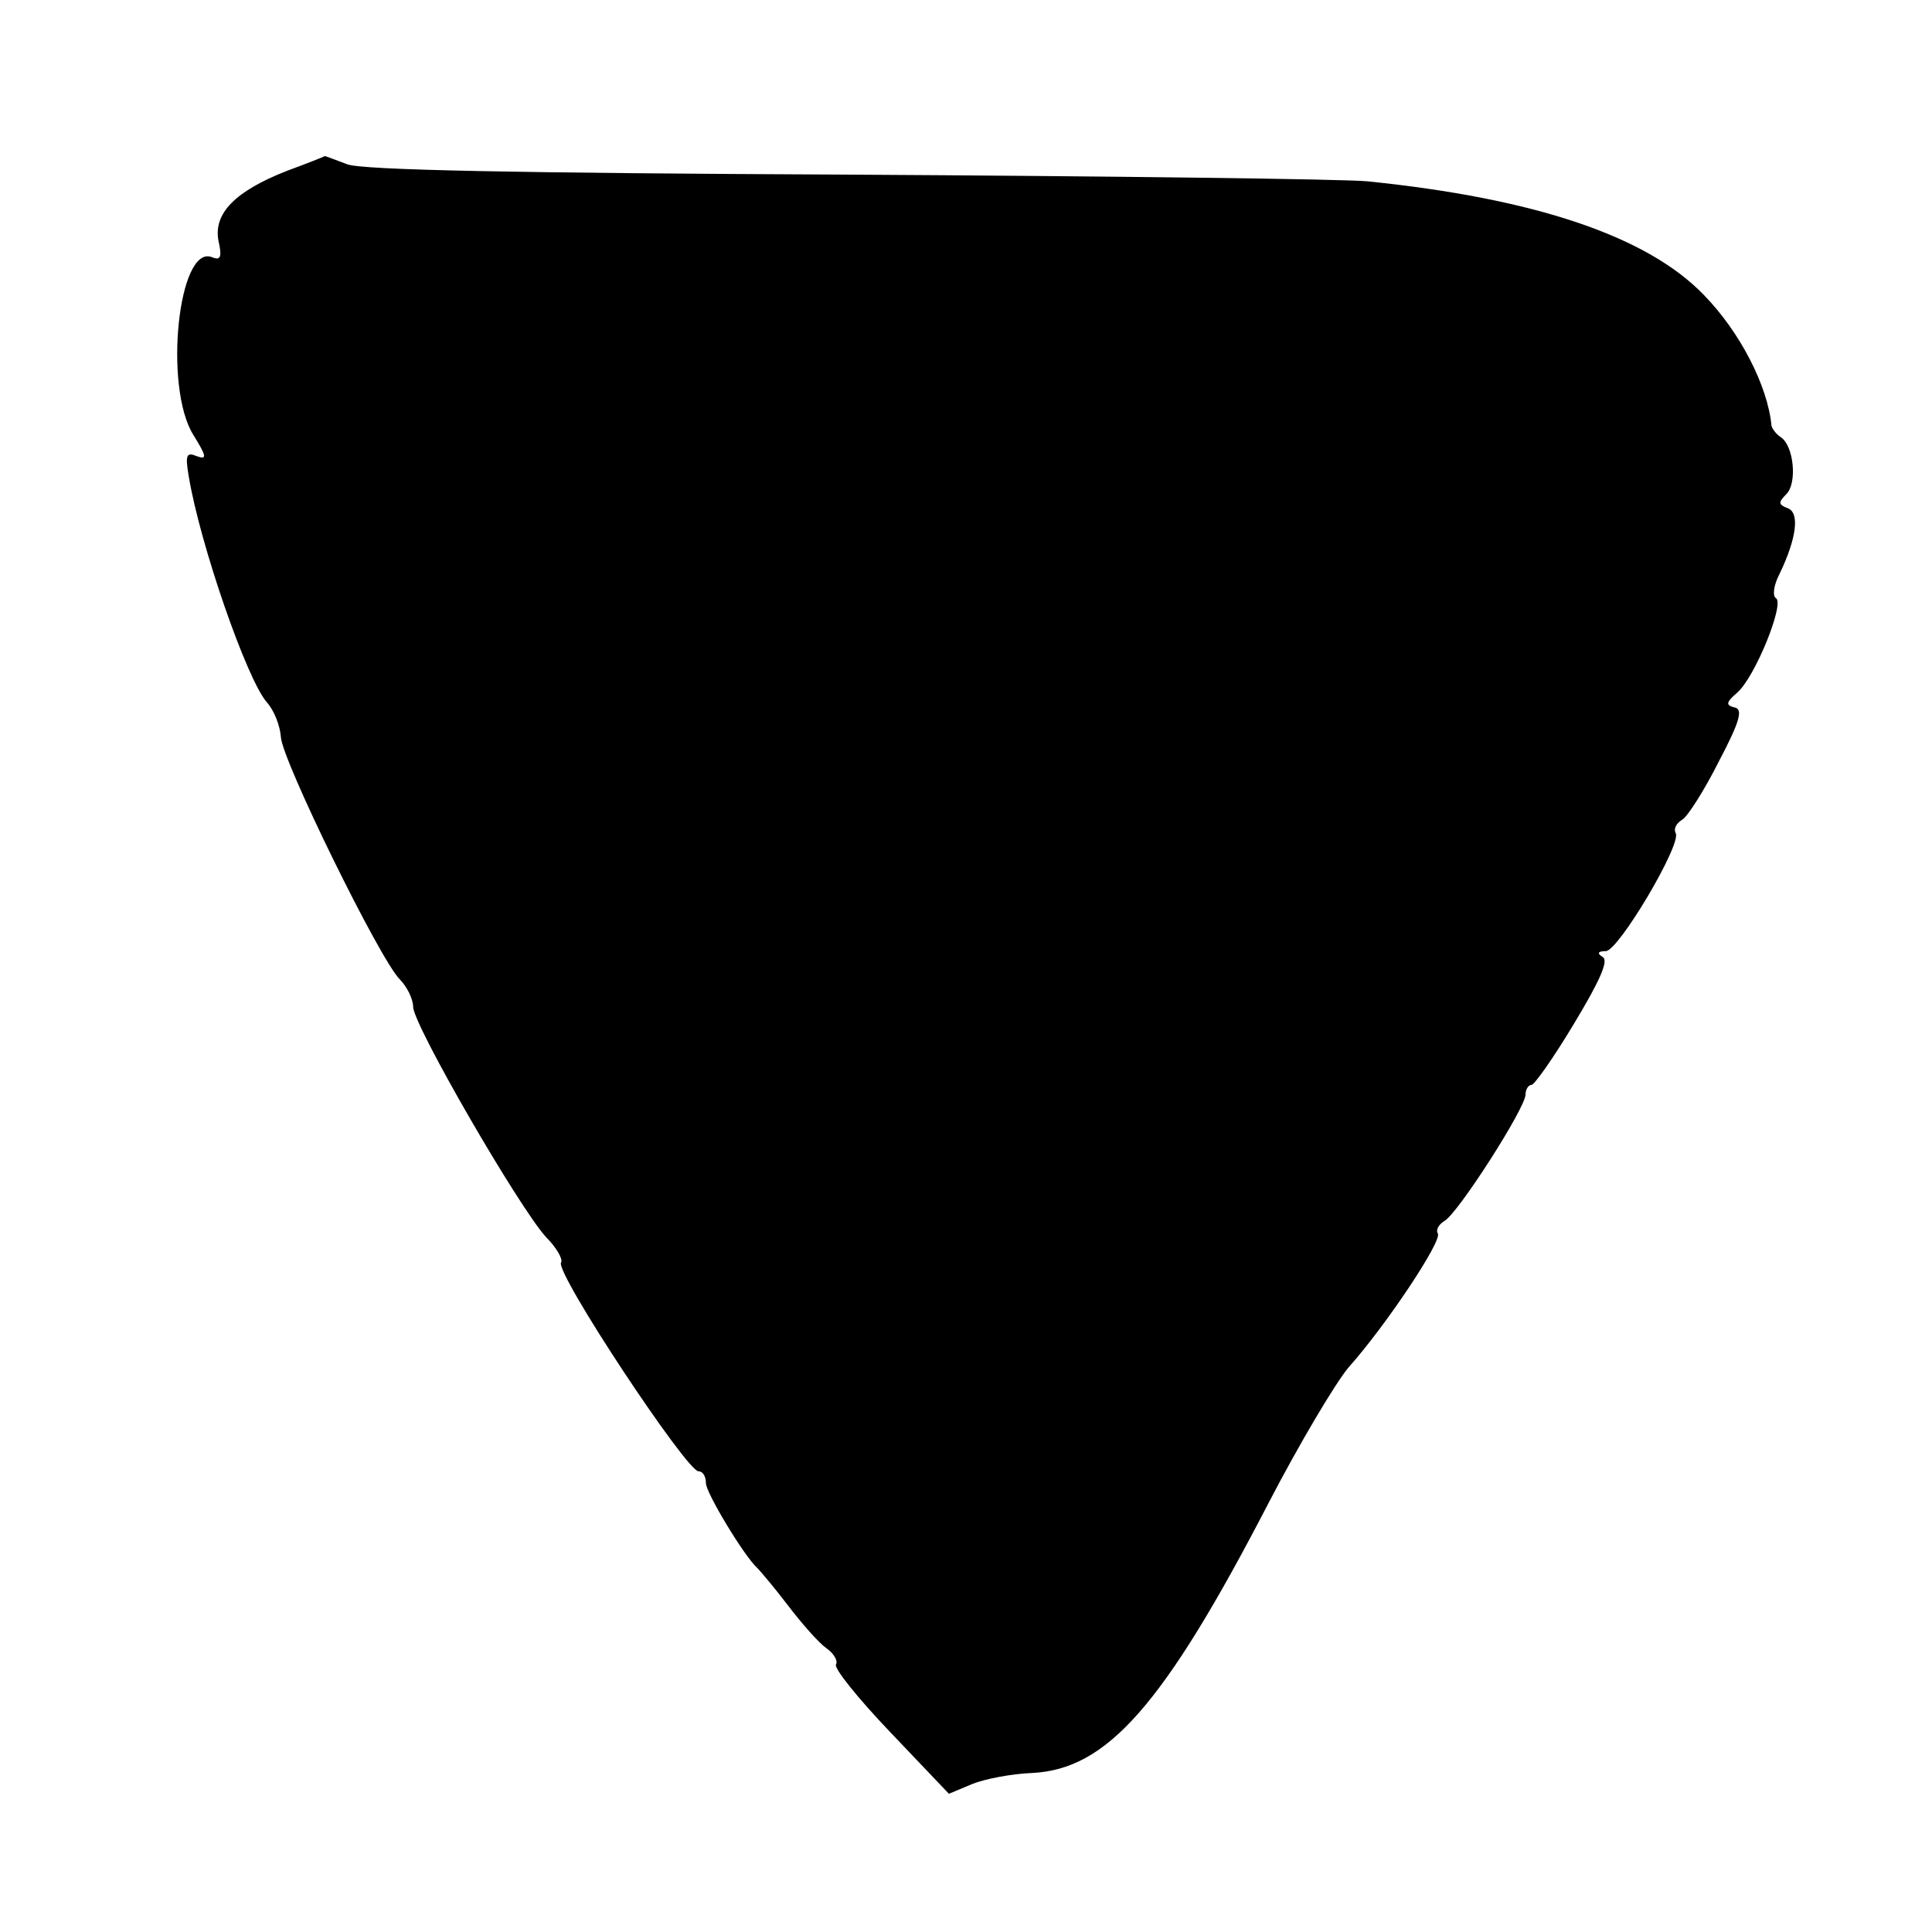 <?xml version="1.0" standalone="no"?>
<!DOCTYPE svg PUBLIC "-//W3C//DTD SVG 20010904//EN"
 "http://www.w3.org/TR/2001/REC-SVG-20010904/DTD/svg10.dtd">
<svg version="1.0" xmlns="http://www.w3.org/2000/svg"
 width="260pt" height="260pt" viewBox="0 0 260 260"
 preserveAspectRatio="xMidYMid meet">
<g transform="translate(0,260) scale(0.1,-0.1)"
fill="#000000" stroke="none">
<path d="M386 2370 c-69 -27 -99 -57 -92 -94 5 -22 3 -27 -9 -22 -45 17 -65
-174 -25 -239 18 -29 19 -34 5 -29 -14 6 -16 2 -11 -27 15 -91 78 -273 105
-304 10 -11 18 -32 19 -47 2 -32 133 -299 160 -326 10 -10 18 -27 18 -37 0
-24 143 -271 179 -310 14 -14 23 -30 20 -34 -8 -14 169 -281 185 -281 6 0 10
-7 10 -16 0 -13 52 -99 69 -114 3 -3 22 -25 41 -50 19 -25 42 -51 52 -58 10
-7 16 -17 13 -22 -3 -5 30 -46 73 -91 l79 -83 31 13 c17 7 54 14 81 15 101 5
177 91 318 363 42 81 91 163 108 183 50 56 126 170 120 180 -3 5 1 12 9 17 18
10 109 152 109 170 0 7 4 13 8 13 4 0 30 37 57 82 35 58 47 85 39 90 -8 5 -7
8 4 8 17 0 103 145 94 159 -3 6 1 13 9 18 7 4 30 40 49 78 29 55 33 71 21 73
-12 3 -11 7 4 20 24 21 64 120 52 127 -5 3 -3 18 5 33 23 48 27 82 11 88 -13
5 -13 8 -2 19 15 15 10 66 -8 77 -6 4 -11 11 -12 15 -5 54 -43 127 -91 176
-76 79 -227 130 -453 153 -30 3 -345 7 -700 9 -440 2 -654 6 -673 14 -16 6
-29 11 -30 11 -1 -1 -24 -10 -51 -20z"/>
</g>
</svg>
